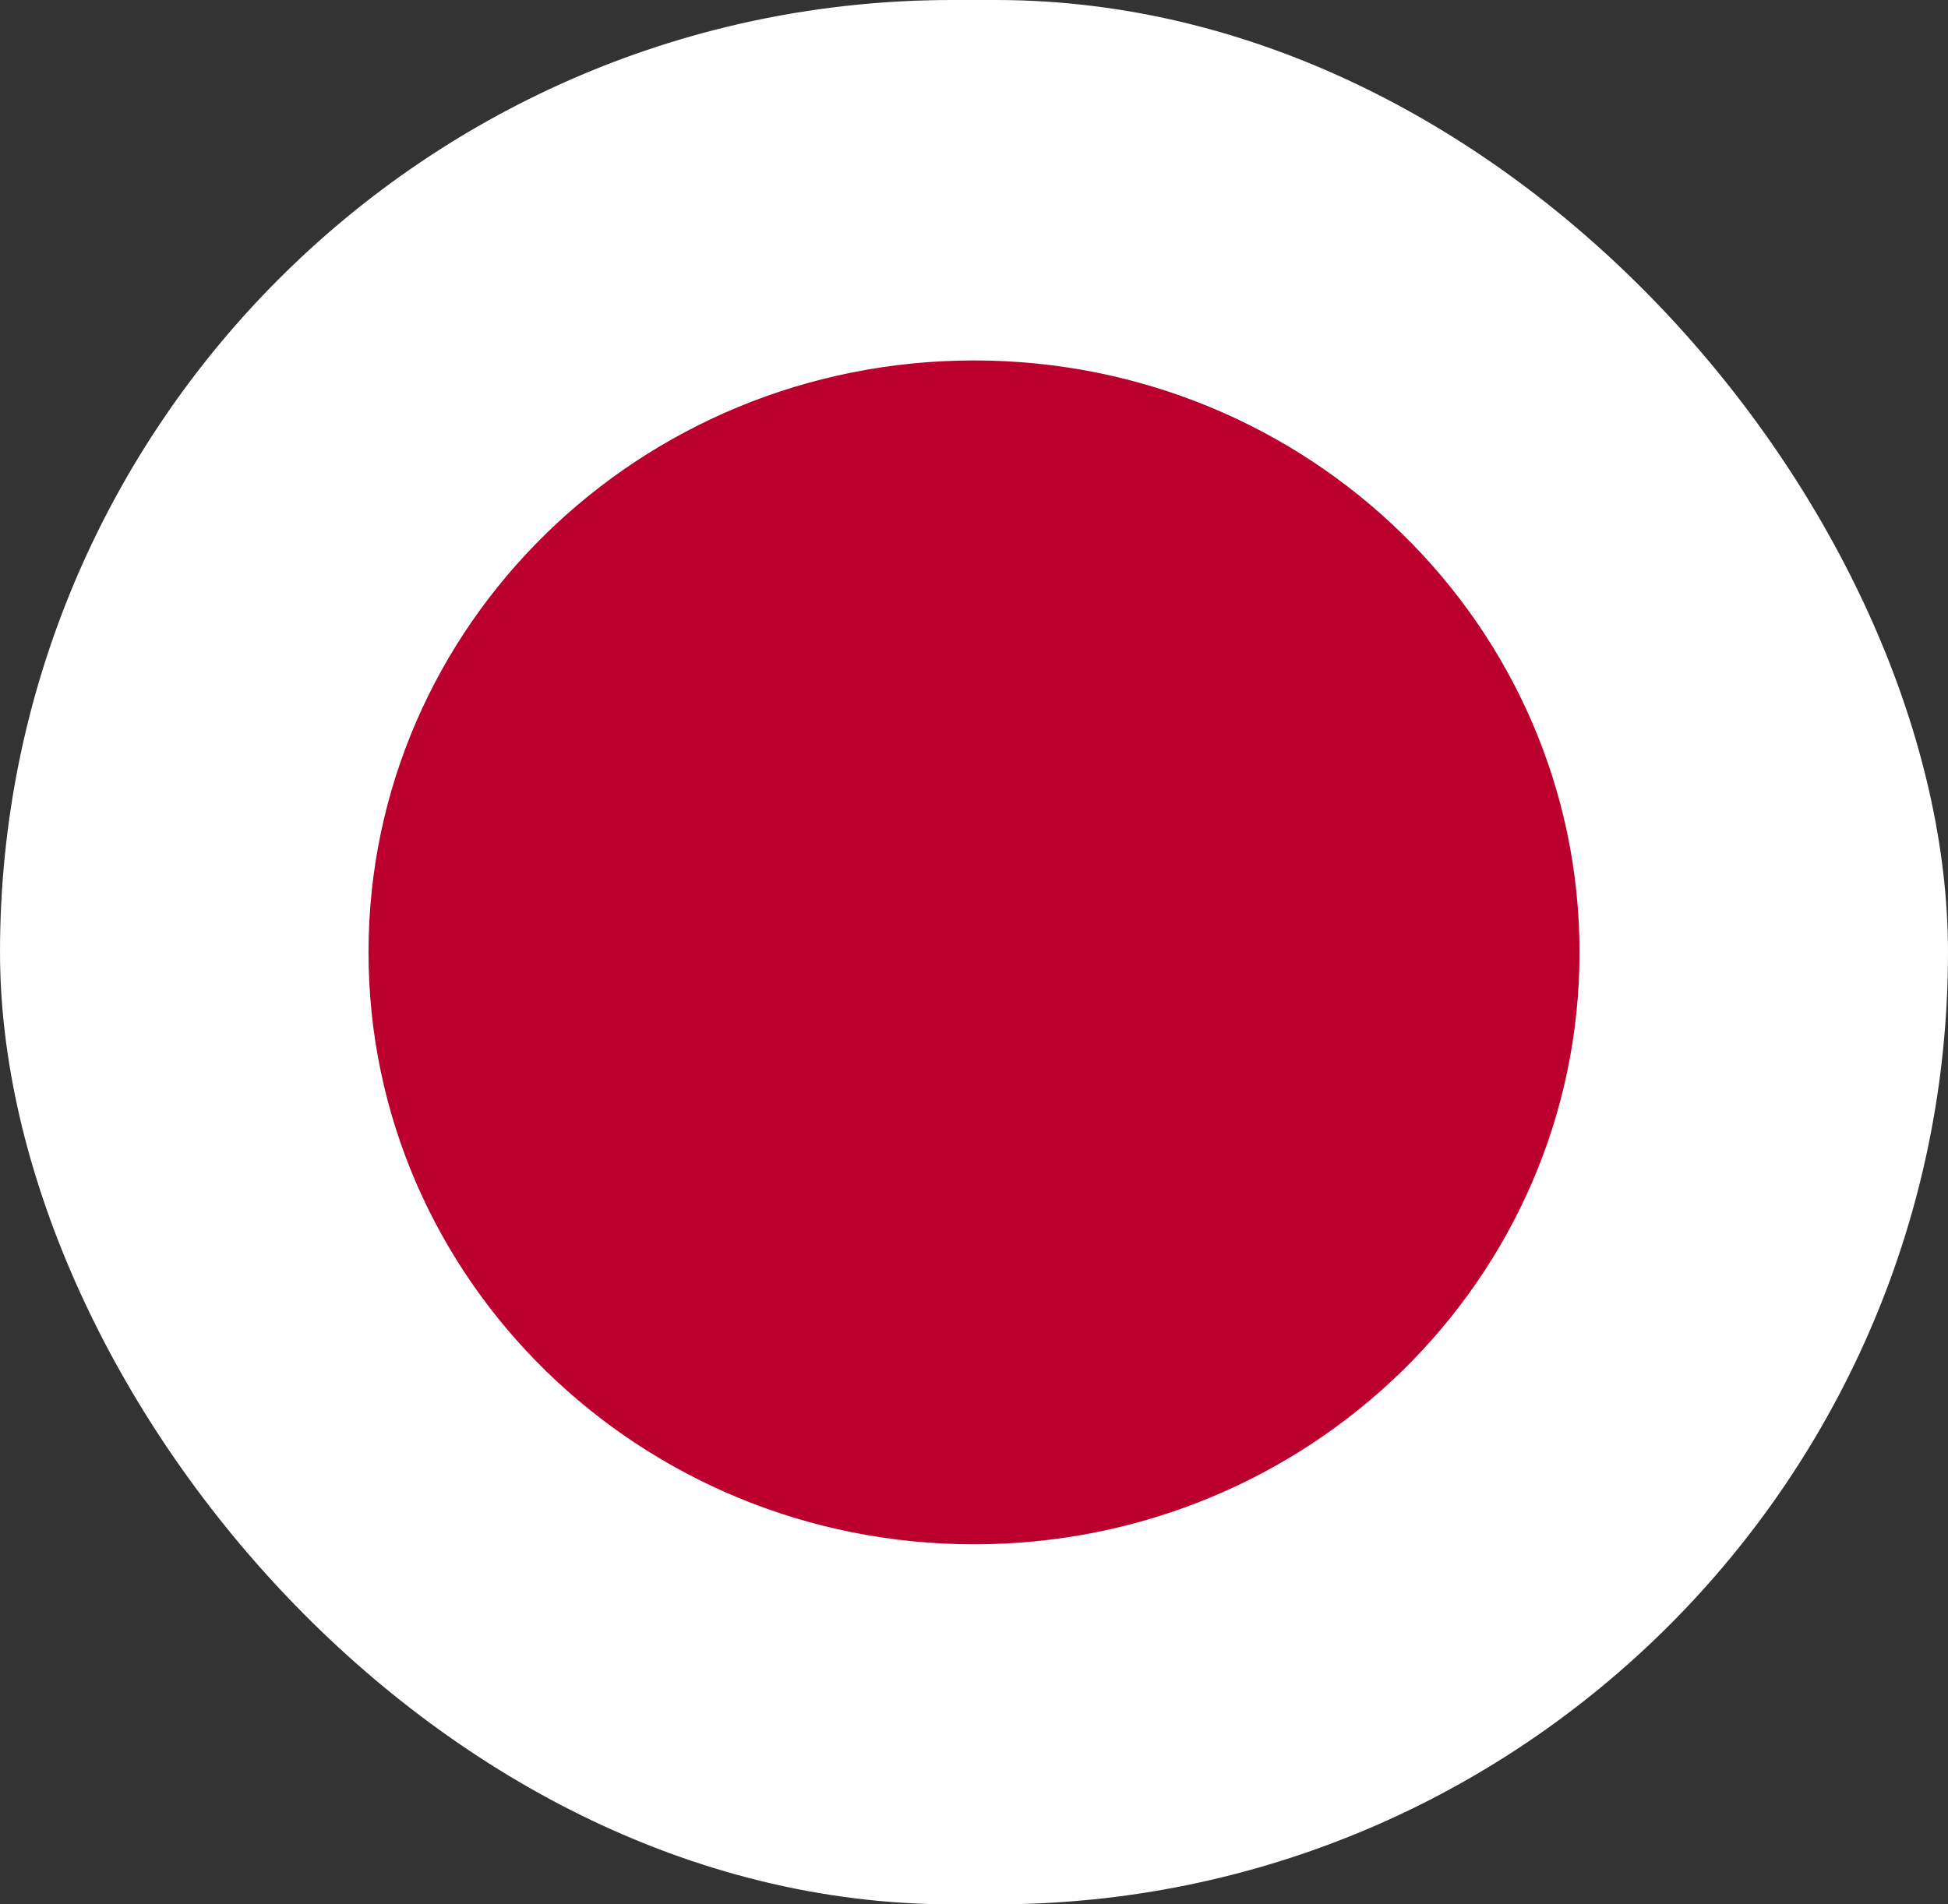 <?xml version="1.0" encoding="UTF-8"?>
<svg xmlns="http://www.w3.org/2000/svg" width="45" height="44" viewBox="0 0 45 44" fill="none">
  <rect x="0" y="0" width="45" height="44" fill="#333333" stroke="none"/>
  <g clip-path="url(#clip0_119_28600)">
    <path fill-rule="evenodd" clip-rule="evenodd" d="M-11.25 0H56.251V44.002H-11.25V0Z" fill="white"></path>
    <path d="M22.501 35.681C30.226 35.681 36.488 29.558 36.488 22.005C36.488 14.451 30.226 8.328 22.501 8.328C14.775 8.328 8.513 14.451 8.513 22.005C8.513 29.558 14.775 35.681 22.501 35.681Z" fill="#BC002D"></path>
  </g>
  <defs>
    <clipPath id="clip0_119_28600">
      <rect width="45" height="44" rx="22" fill="white"></rect>
    </clipPath>
  </defs>
</svg>
